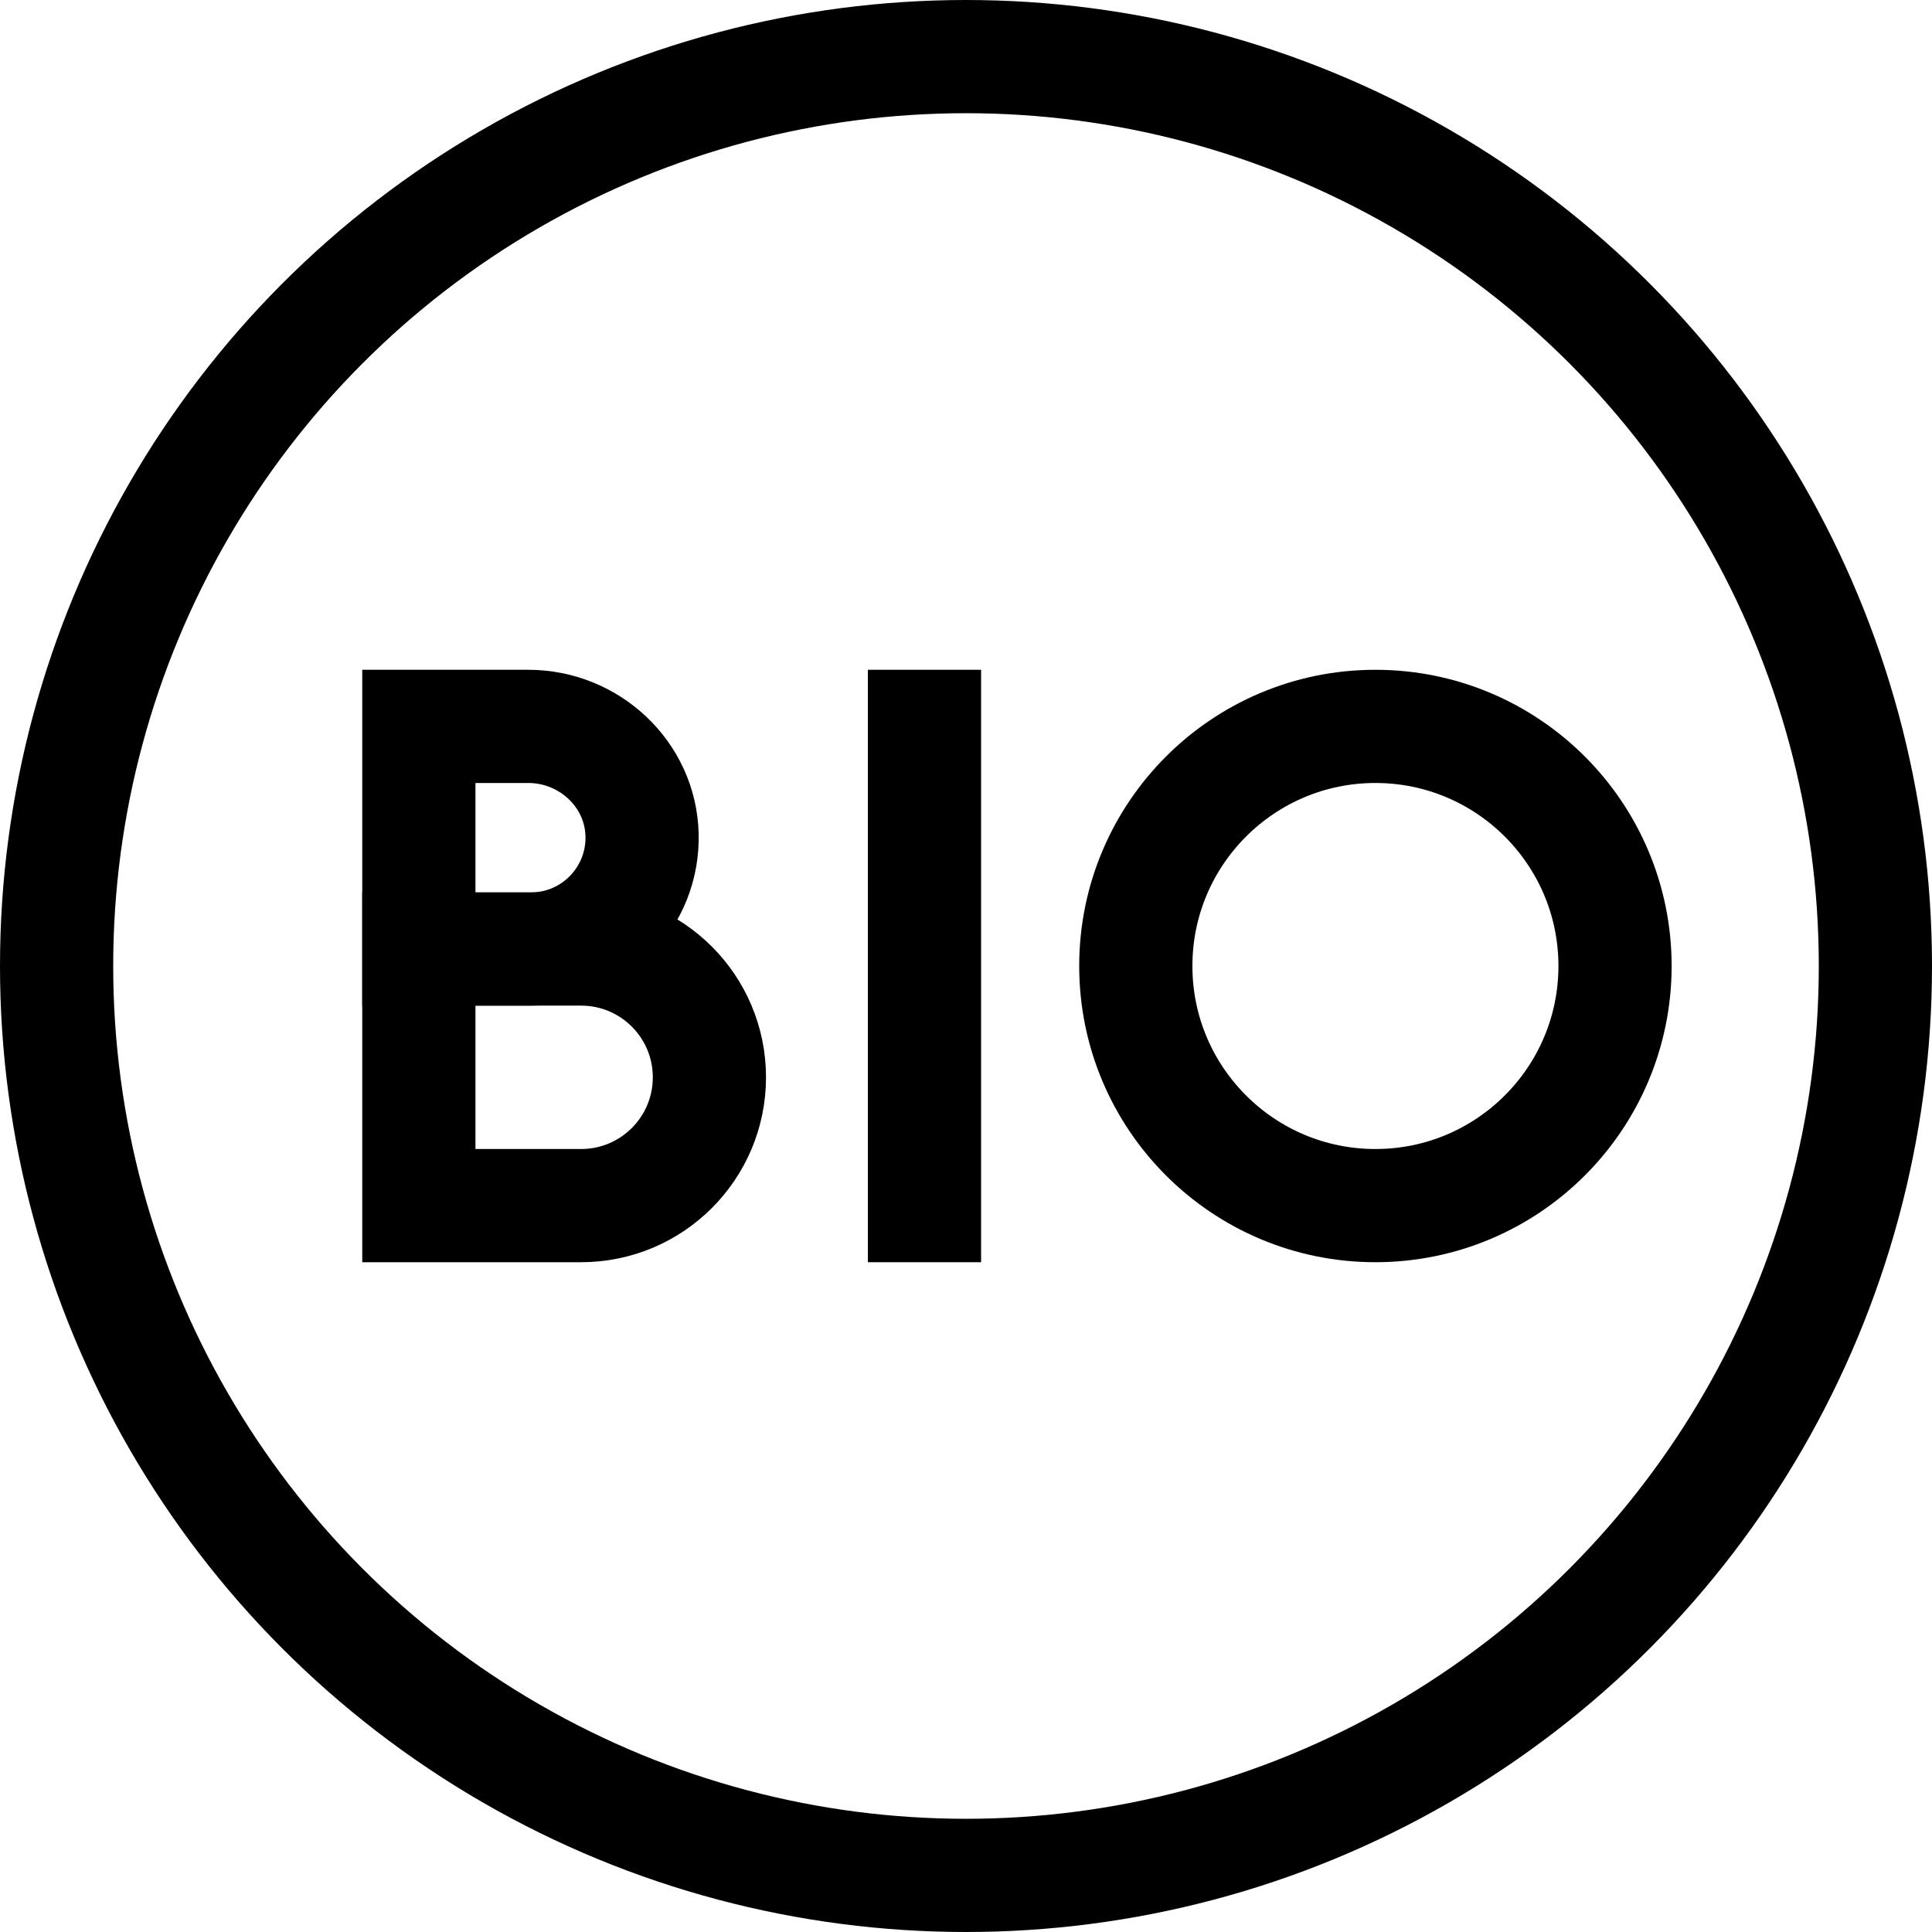<svg xml:space="preserve" style="enable-background:new 0 0 512 512;" viewBox="0 0 512 512" y="0px" x="0px" xmlns:xlink="http://www.w3.org/1999/xlink" xmlns="http://www.w3.org/2000/svg" id="Capa_1" version="1.1">
<g>
	<circle r="241" cy="256" cx="256" style="fill:none;stroke:#000000;stroke-width:30;stroke-miterlimit:10;"></circle>
	<line y2="334.5" x2="245" y1="177.5" x1="245" style="fill:none;stroke:#000000;stroke-width:30;stroke-miterlimit:10;"></line>
	<circle r="63.5" cy="256" cx="364.5" style="fill:none;stroke:#000000;stroke-width:30;stroke-miterlimit:10;"></circle>
	<path d="M154,251.5h-43v68h43c18.778,0,34-15.222,34-34
		S172.778,251.5,154,251.5z" style="fill:none;stroke:#000000;stroke-width:30;stroke-miterlimit:10;"></path>
	<path d="M140,192.5h-29v59h29.664
		c16.551,0,29.919-13.631,29.49-30.279C169.739,205.124,156.102,192.5,140,192.5z" style="fill:none;stroke:#000000;stroke-width:30;stroke-miterlimit:10;"></path>
</g>
<g>
</g>
<g>
</g>
<g>
</g>
<g>
</g>
<g>
</g>
<g>
</g>
<g>
</g>
<g>
</g>
<g>
</g>
<g>
</g>
<g>
</g>
<g>
</g>
<g>
</g>
<g>
</g>
<g>
</g>
</svg>